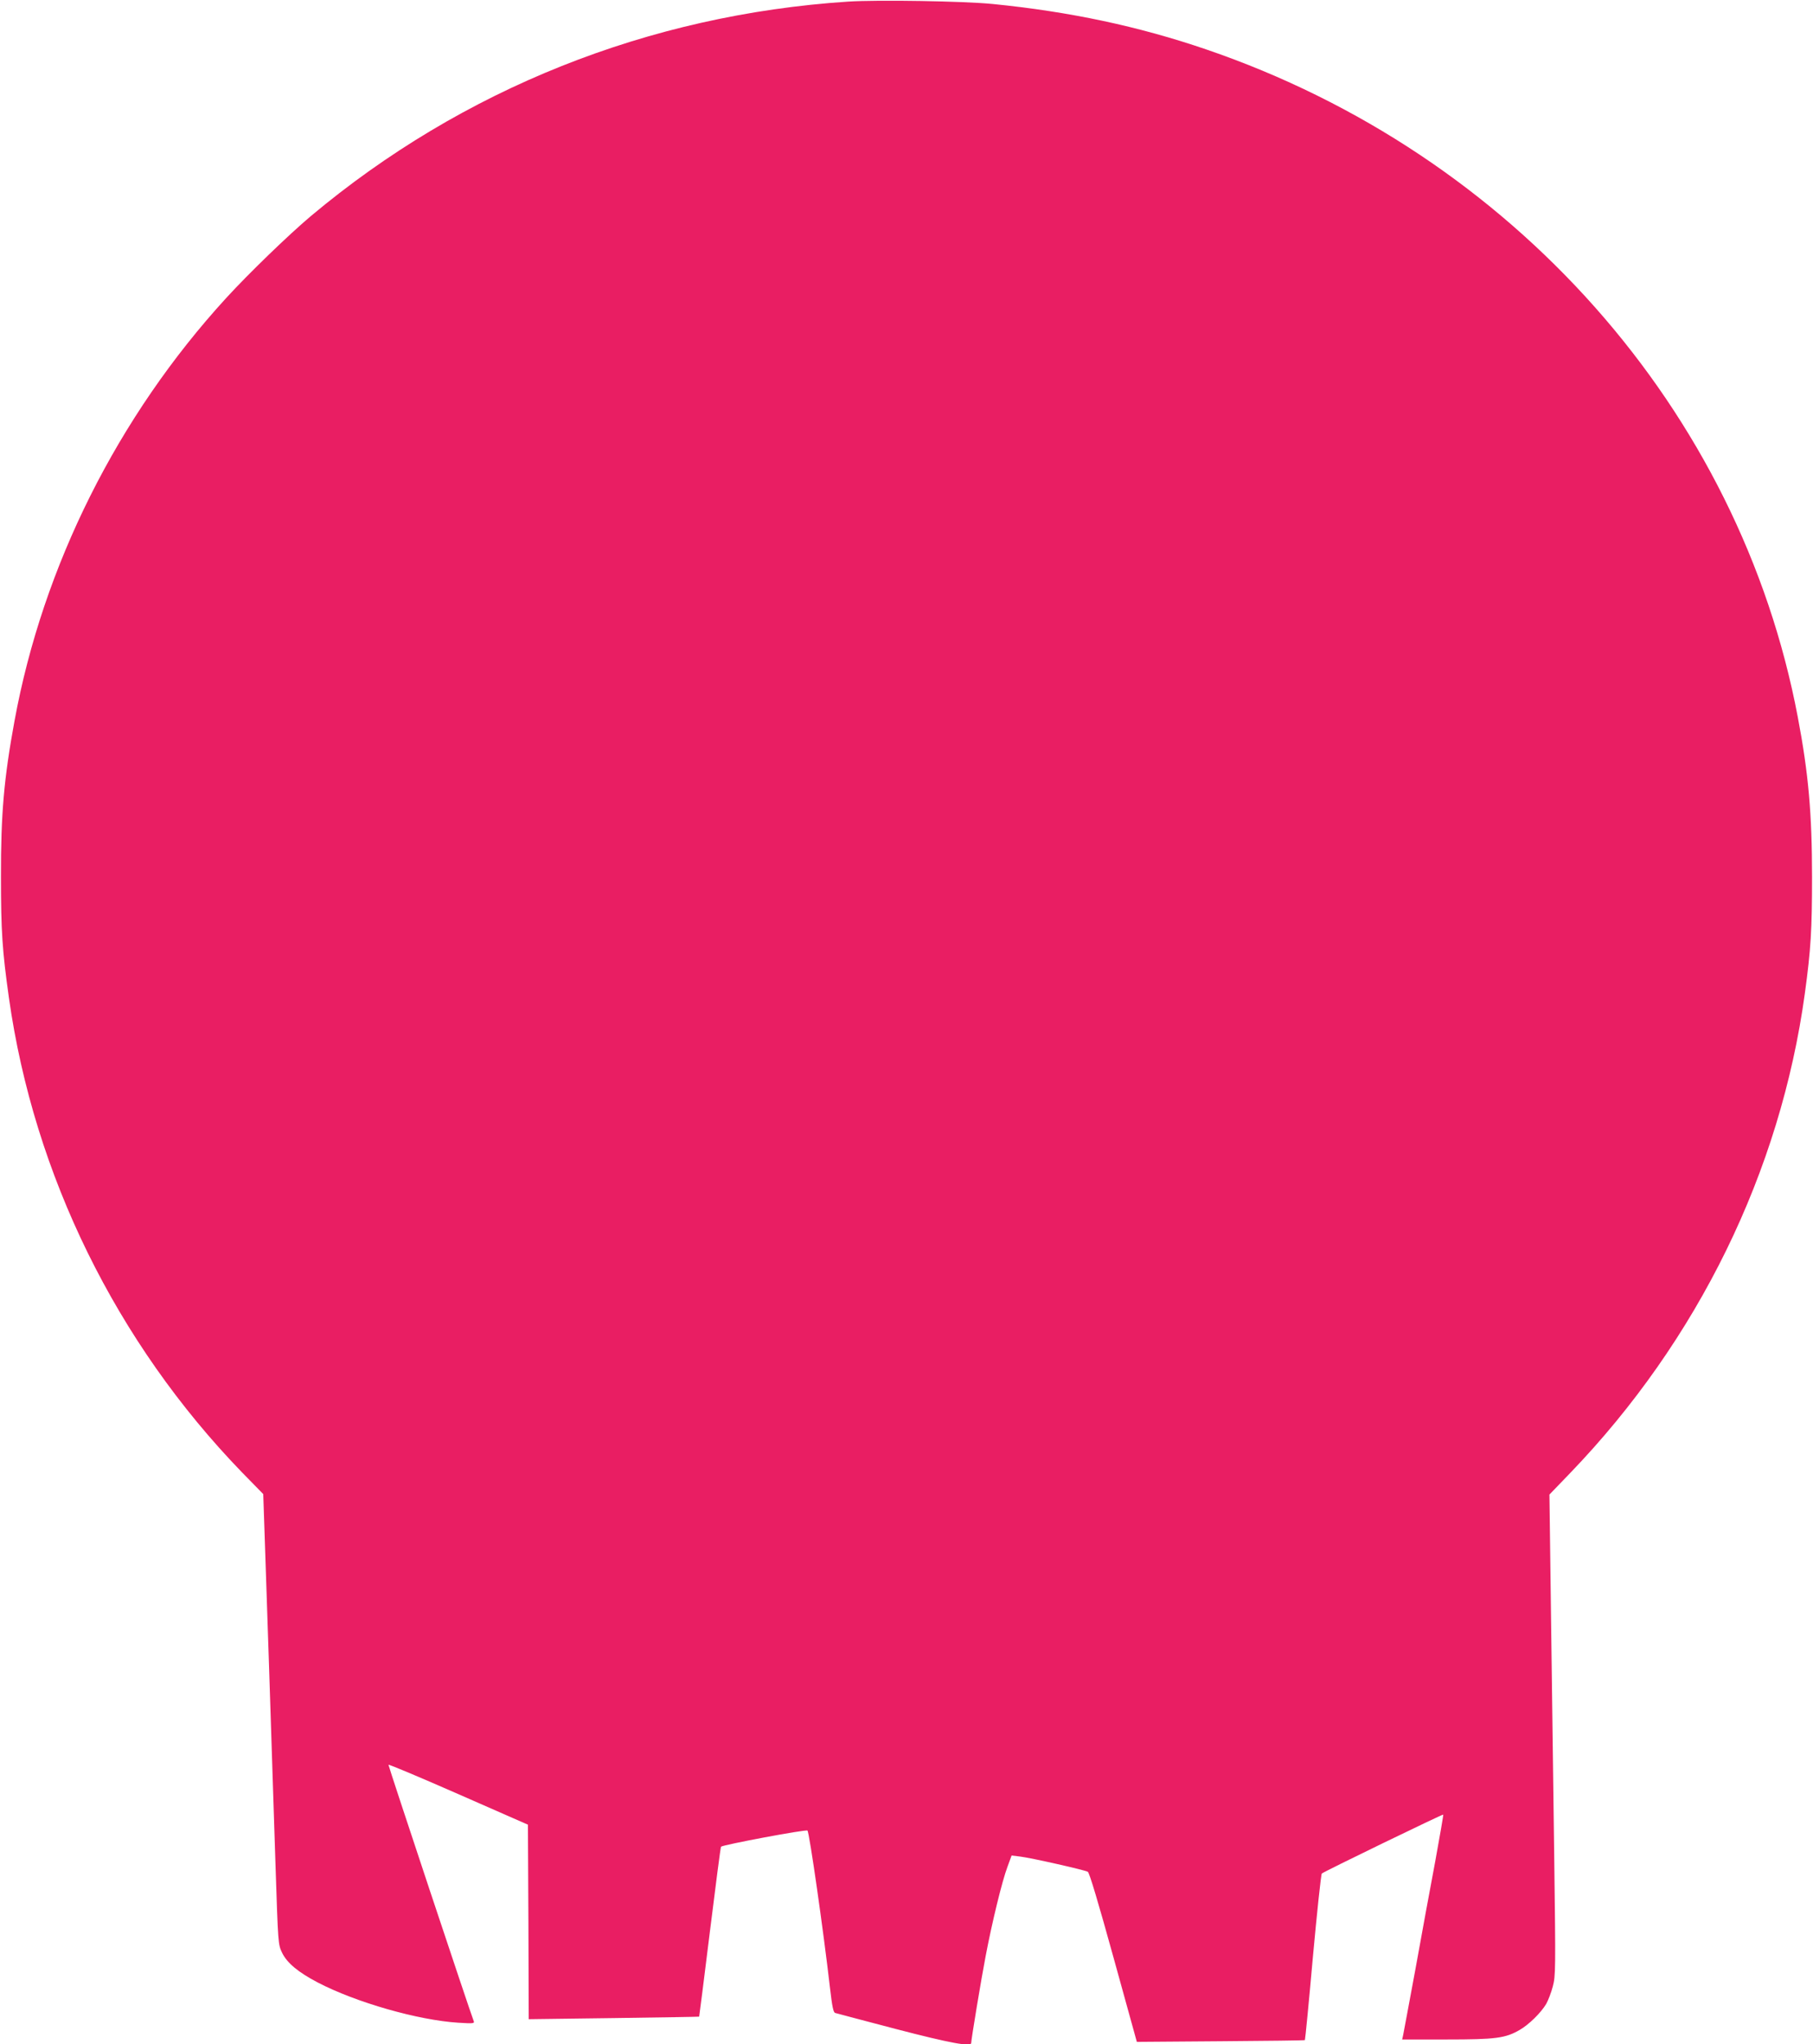 <?xml version="1.0" standalone="no"?>
<!DOCTYPE svg PUBLIC "-//W3C//DTD SVG 20010904//EN"
 "http://www.w3.org/TR/2001/REC-SVG-20010904/DTD/svg10.dtd">
<svg version="1.0" xmlns="http://www.w3.org/2000/svg"
 width="1135pt" height="1280pt" viewBox="0 0 1135 1280"
 preserveAspectRatio="xMidYMid meet">
<g transform="translate(0,1280) scale(0.1,-0.1)"
fill="#e91e63" stroke="none">
<path d="M5310 12790 c-1250 -82 -2416 -548 -3364 -1343 -141 -119 -390 -360
-530 -513 -679 -742 -1147 -1677 -1325 -2647 -66 -359 -86 -584 -85 -977 0
-340 8 -460 50 -759 157 -1108 672 -2156 1458 -2969 l134 -137 11 -325 c11
-319 35 -1037 66 -2005 16 -486 16 -490 41 -542 31 -64 101 -122 223 -186 240
-125 627 -236 880 -252 97 -6 103 -5 96 12 -24 61 -535 1598 -533 1603 2 4
199 -79 438 -184 l435 -191 3 -609 2 -609 533 7 c292 4 533 8 534 9 1 1 31
240 67 531 36 290 67 531 70 533 12 12 533 110 541 101 12 -12 100 -628 141
-985 14 -120 21 -154 33 -157 9 -3 181 -48 382 -101 338 -88 469 -112 469 -87
0 21 64 408 91 547 39 205 102 466 136 556 l26 71 56 -7 c66 -8 399 -83 421
-95 10 -5 67 -197 161 -537 l146 -528 524 4 c288 2 526 5 528 7 2 2 25 235 50
519 26 283 51 519 56 524 12 12 757 373 760 369 2 -2 -21 -133 -50 -293 -30
-159 -86 -463 -124 -675 -39 -212 -74 -397 -77 -413 l-6 -27 279 0 c308 0 367
8 457 60 57 33 132 106 166 163 12 22 31 70 41 109 18 67 18 105 9 807 -5 405
-14 1082 -20 1504 l-10 769 131 136 c799 831 1315 1886 1468 3002 38 278 45
401 45 730 0 393 -22 646 -89 999 -363 1922 -1786 3527 -3705 4182 -421 144
-853 236 -1335 284 -181 18 -718 27 -905 15z"/>
</g>
</svg>
